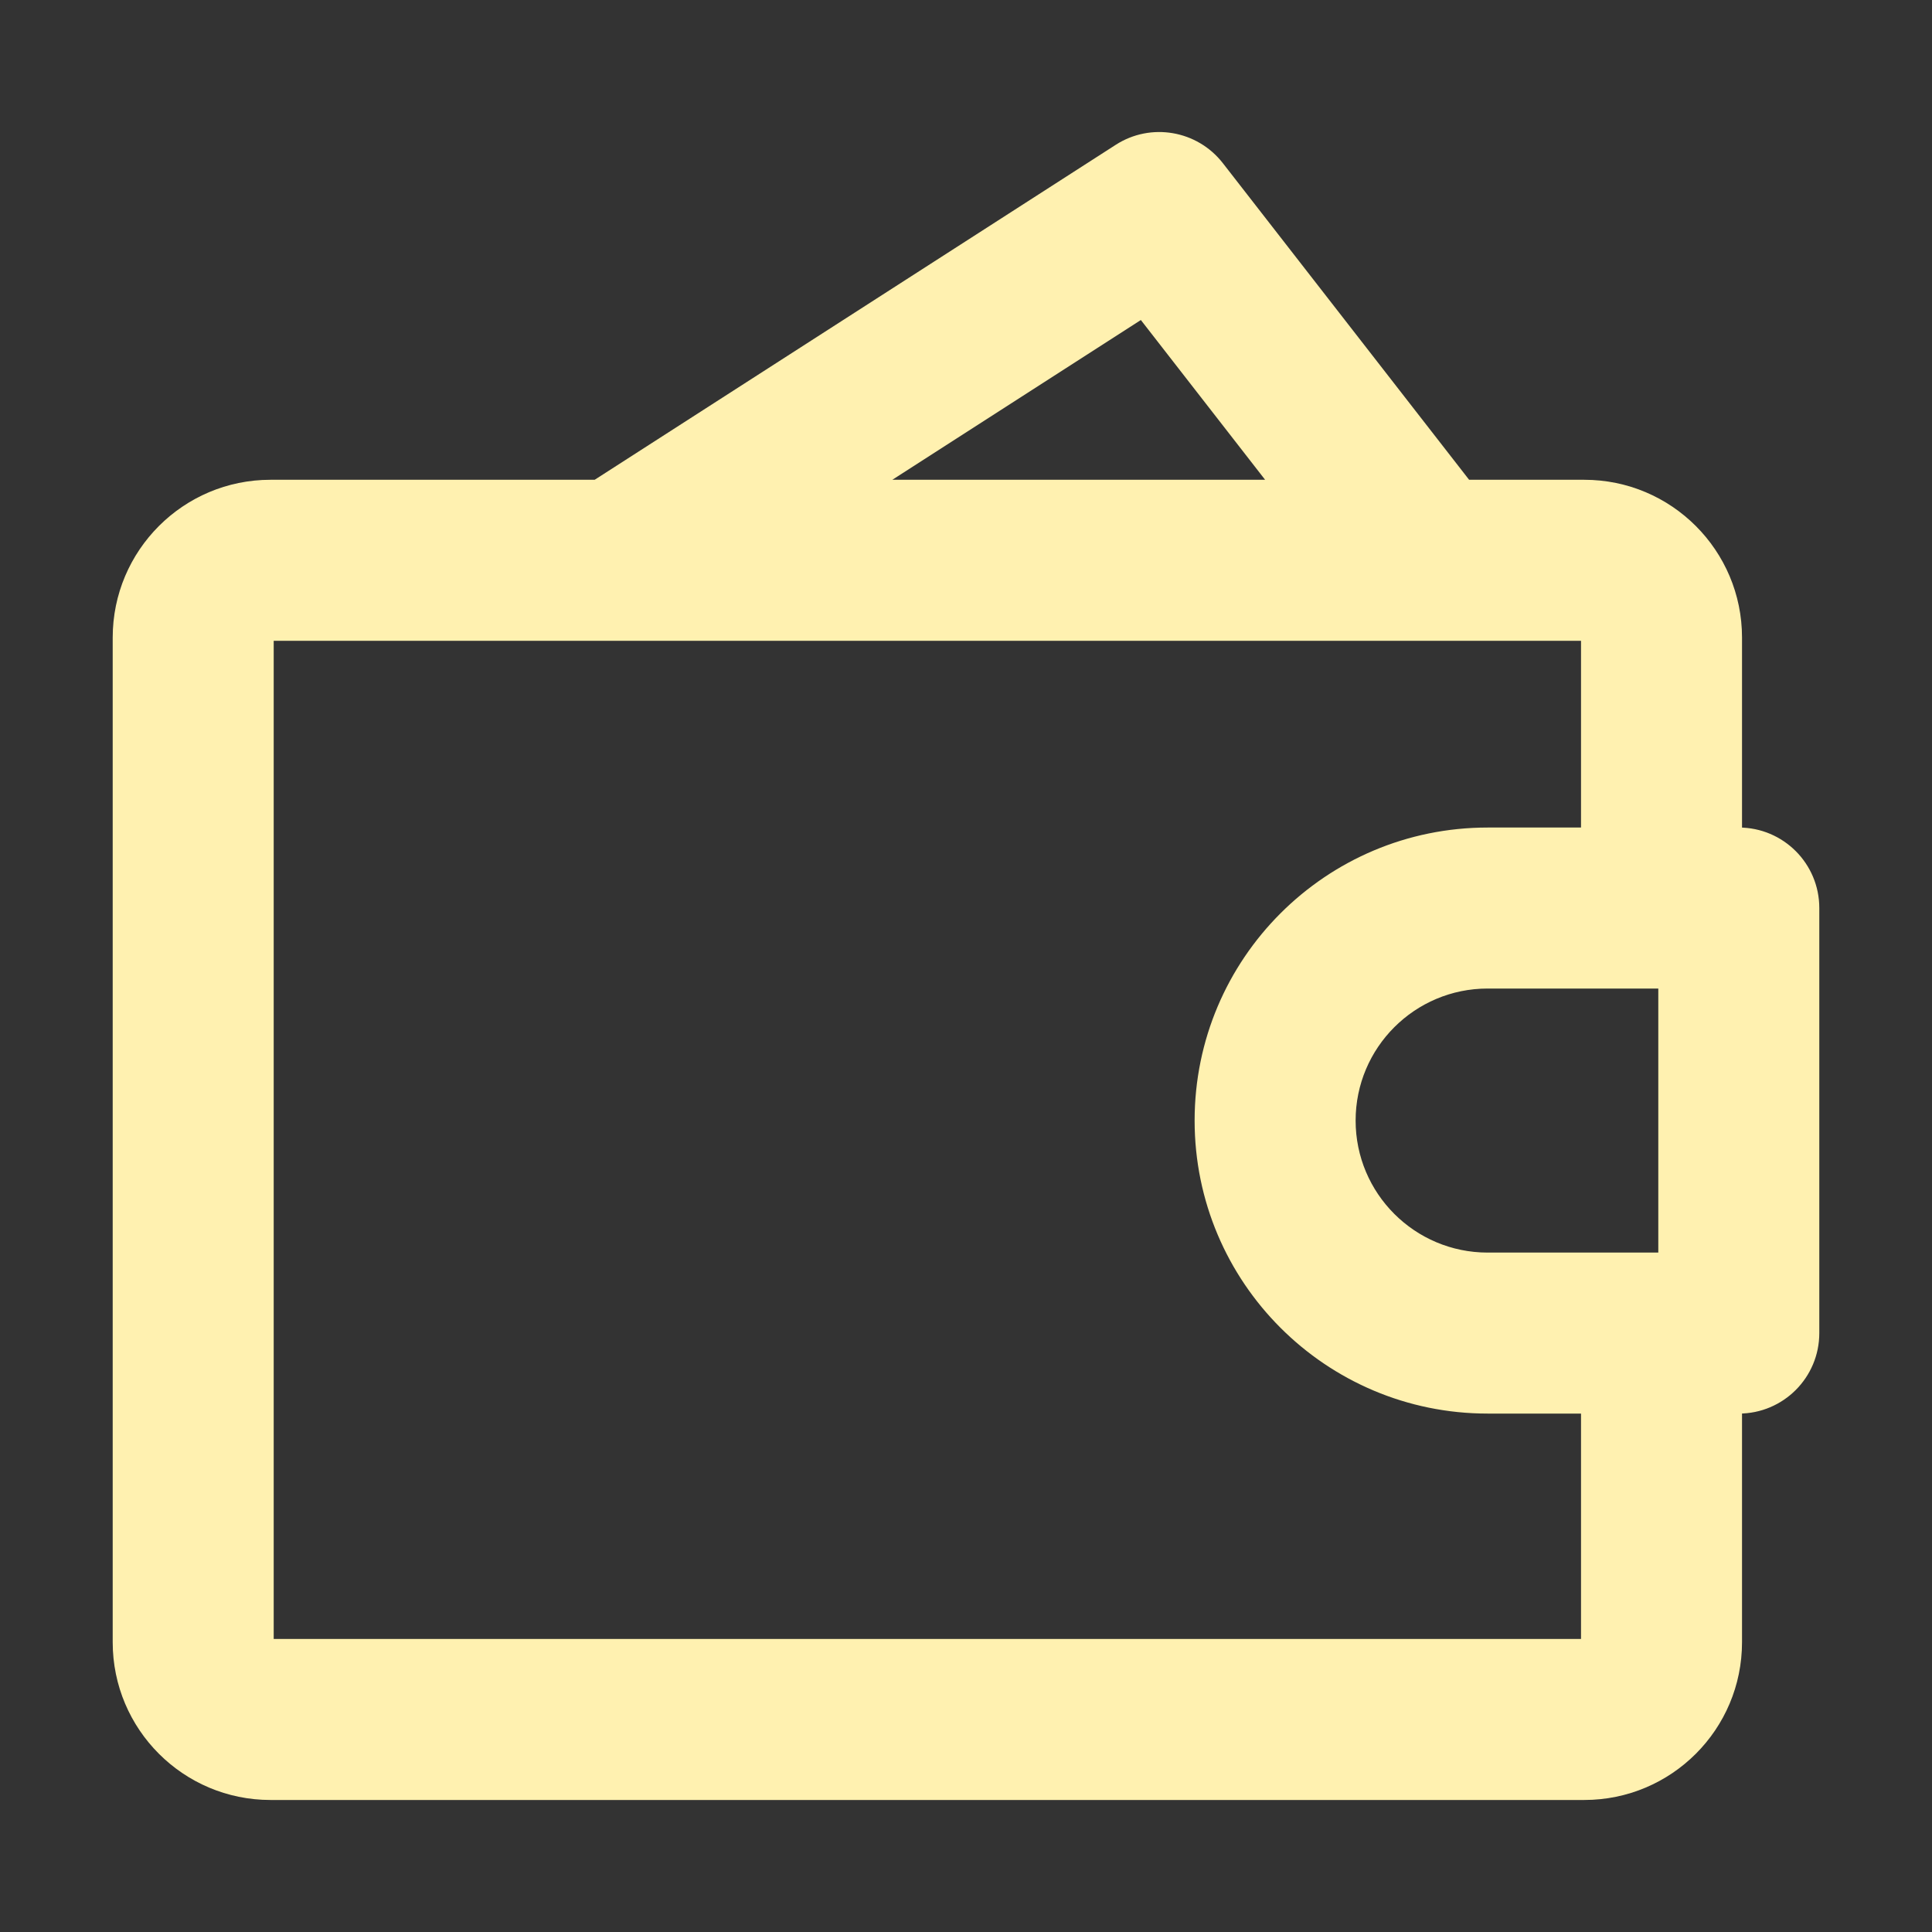 <?xml version="1.0" encoding="UTF-8"?> <svg xmlns="http://www.w3.org/2000/svg" width="24" height="24" viewBox="0 0 24 24" fill="none"><rect x="0" y="0" width="24" height="24" fill="#333333" stroke="none"/><path d="M21.6 16.56V17.56C22.153 17.56 22.6 17.112 22.6 16.56H21.6ZM21.6 11.28H22.6C22.6 10.728 22.153 10.28 21.6 10.28V11.28ZM7.14 6.119C6.675 6.417 6.541 7.036 6.839 7.501C7.138 7.965 7.757 8.1 8.221 7.801L7.68 6.96L7.14 6.119ZM14.4 2.64L15.19 2.026C14.872 1.618 14.295 1.519 13.86 1.799L14.4 2.64ZM16.971 7.574C17.31 8.01 17.938 8.088 18.374 7.749C18.81 7.41 18.889 6.782 18.55 6.346L17.76 6.96L16.971 7.574ZM21.6 16.56V15.56H18.48V16.56V17.56H21.6V16.56ZM18.48 11.28V12.28H21.6V11.28V10.28H18.48V11.28ZM21.6 11.28H20.6V16.56H21.6H22.6V11.28H21.6ZM15.84 13.92H16.84C16.84 13.014 17.575 12.28 18.48 12.28V11.28V10.28C16.47 10.28 14.84 11.91 14.84 13.92H15.84ZM18.48 16.56V15.56C17.575 15.56 16.84 14.826 16.84 13.92H15.84H14.84C14.84 15.93 16.47 17.56 18.48 17.56V16.56ZM7.68 6.96L8.221 7.801L14.941 3.481L14.4 2.64L13.86 1.799L7.14 6.119L7.68 6.96ZM14.4 2.64L13.611 3.254L16.971 7.574L17.76 6.96L18.55 6.346L15.19 2.026L14.4 2.64ZM3.36 6.96V7.96H19.68V6.96V5.96H3.36V6.96ZM19.68 21.36V20.36H3.36V21.36V22.36H19.68V21.36ZM2.4 20.4H3.4V7.92H2.4H1.4V20.4H2.4ZM3.36 21.36V20.36C3.382 20.36 3.4 20.378 3.4 20.4H2.4H1.4C1.4 21.483 2.278 22.36 3.36 22.36V21.36ZM20.64 20.4H19.64C19.64 20.378 19.658 20.36 19.68 20.36V21.36V22.36C20.763 22.36 21.64 21.483 21.64 20.4H20.64ZM19.68 6.96V7.96C19.658 7.96 19.64 7.942 19.64 7.92H20.64H21.64C21.64 6.838 20.763 5.96 19.68 5.96V6.96ZM3.36 6.96V5.96C2.278 5.96 1.4 6.838 1.4 7.92H2.4H3.4C3.4 7.942 3.382 7.96 3.36 7.96V6.96ZM20.64 17.28H19.64V20.4H20.64H21.64V17.28H20.64ZM20.64 7.92H19.64V10.44H20.64H21.64V7.92H20.64Z" fill="#FFF1B0"></path></svg> 